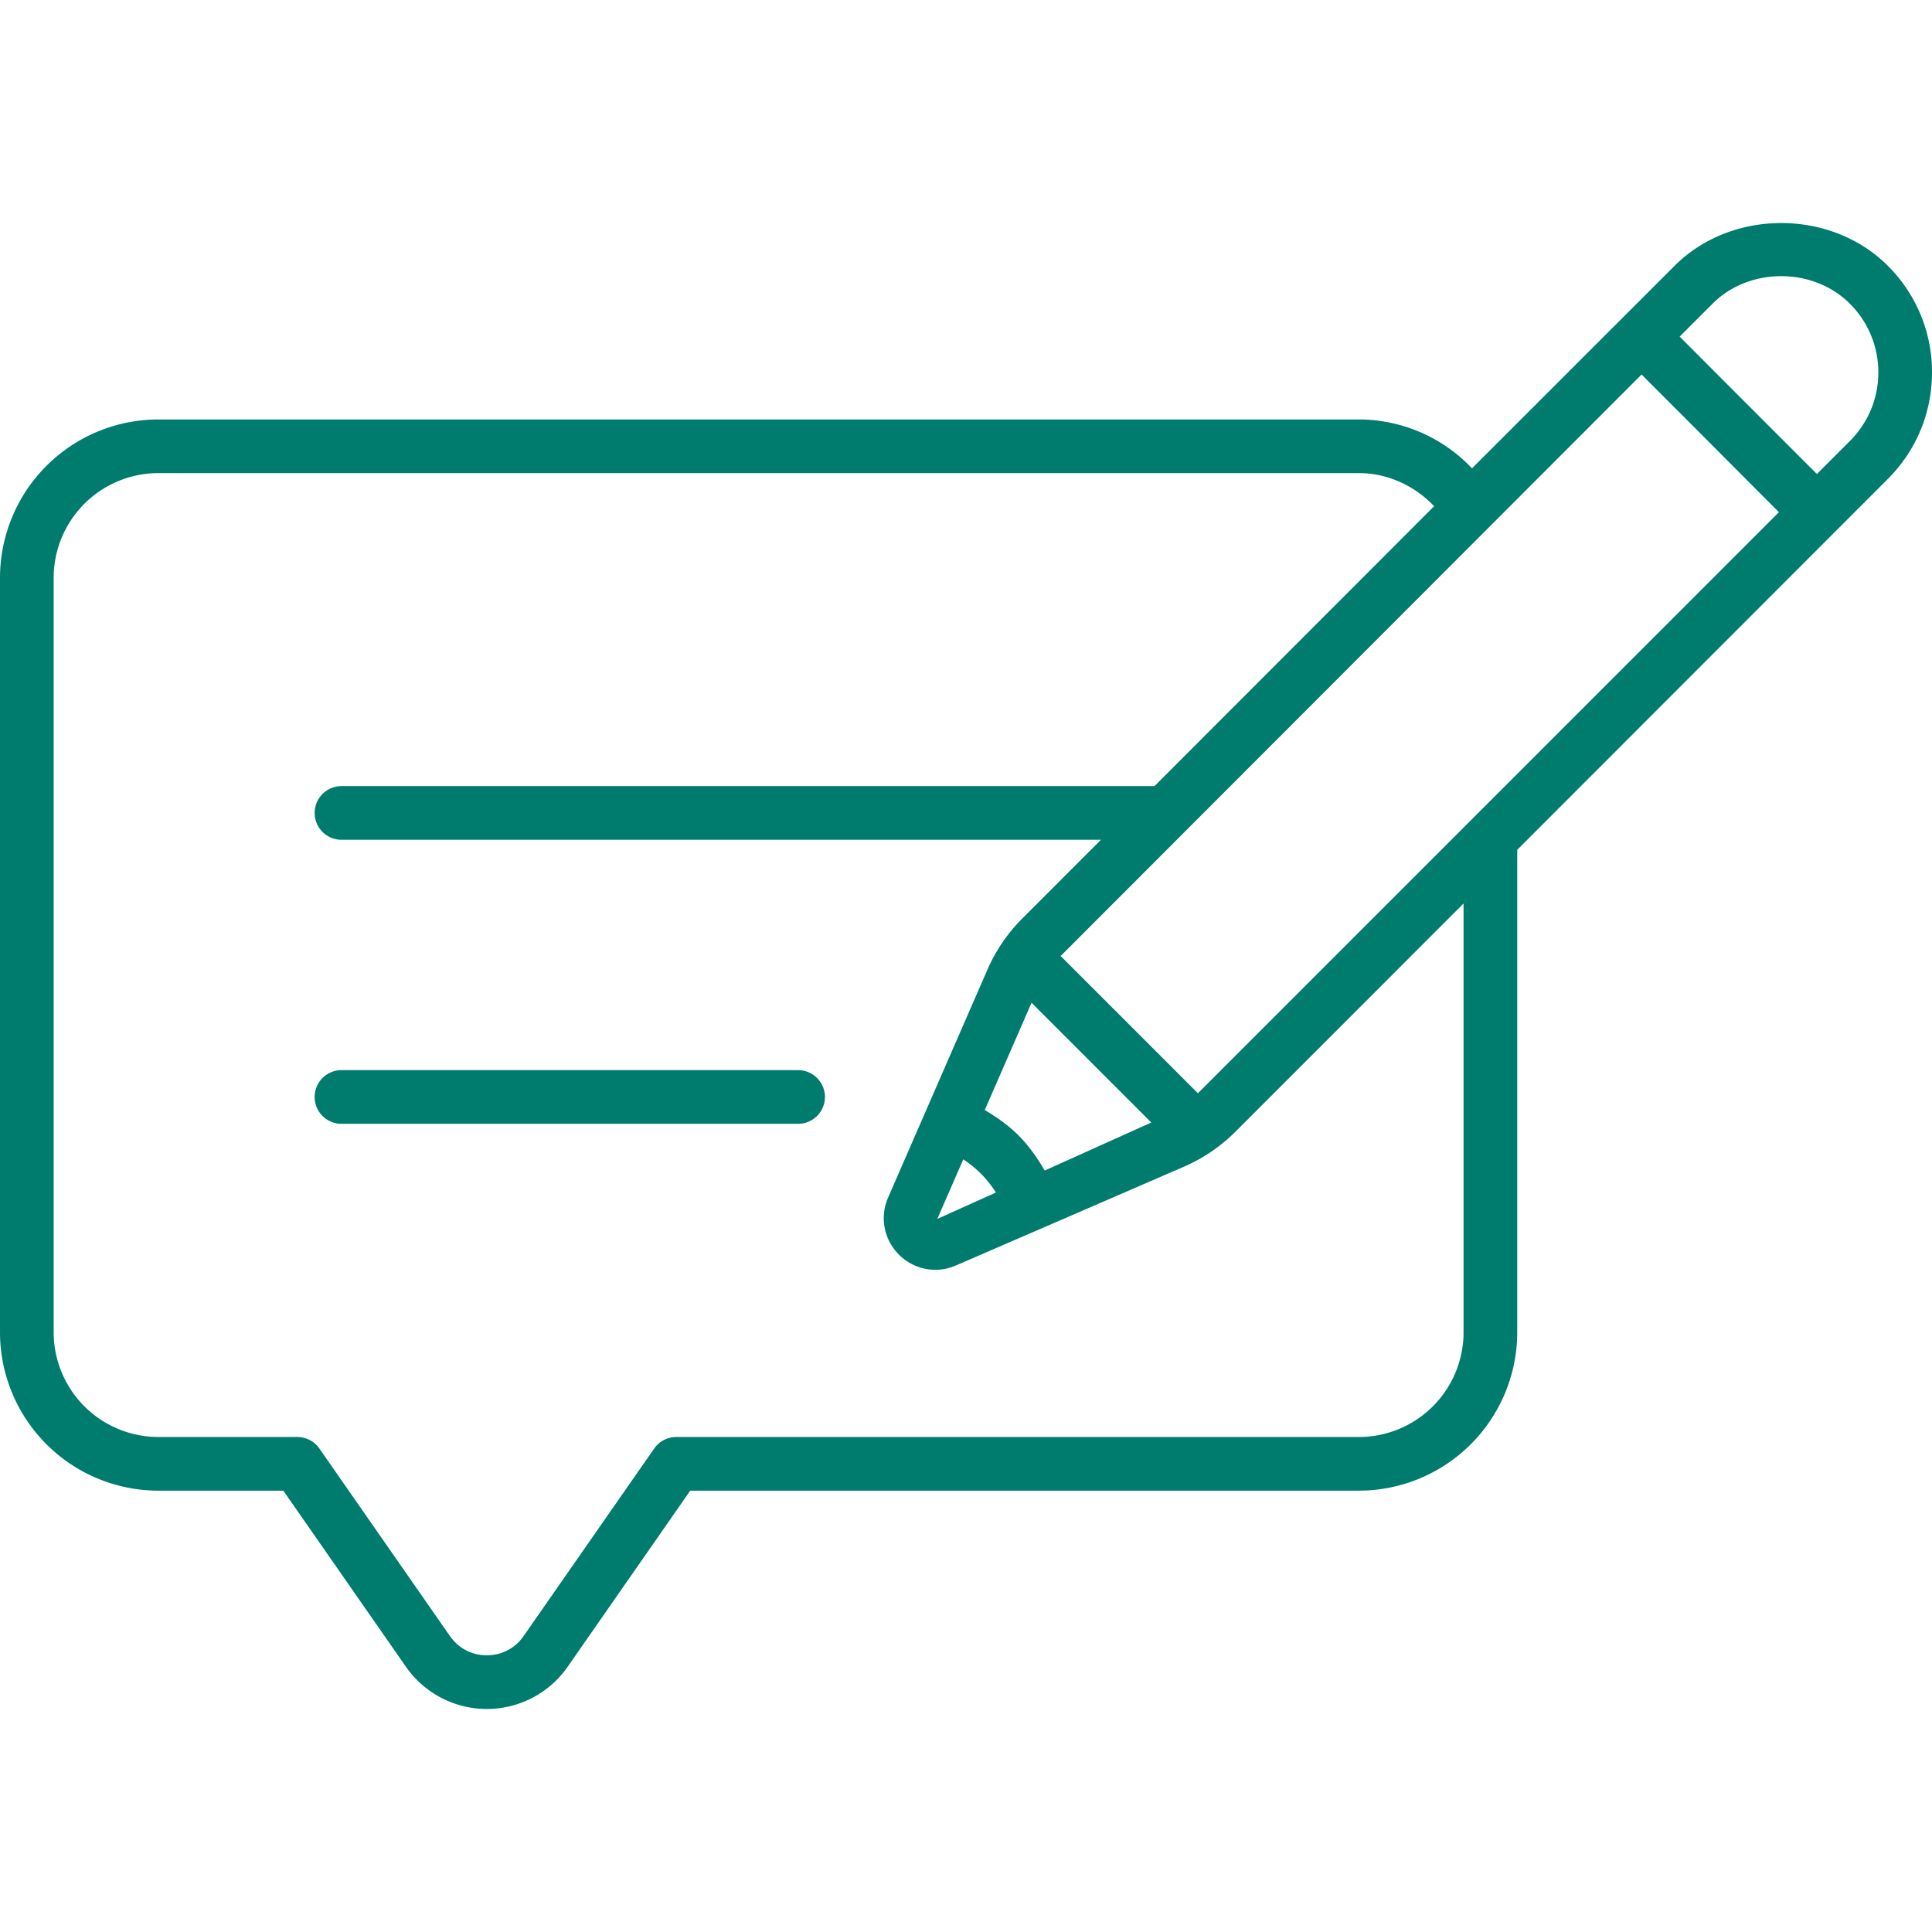 <svg xmlns="http://www.w3.org/2000/svg" version="1.1" xmlns:xlink="http://www.w3.org/1999/xlink" width="512" height="512" x="0" y="0" viewBox="0 0 64 64" style="enable-background:new 0 0 512 512" xml:space="preserve" class=""><g><path d="M26.44 37.228H11.312a.888.888 0 1 1 0-1.778h15.126a.888.888 0 1 1 0 1.778zm36.096-21.361L50.26 28.152v15.983a5.25 5.25 0 0 1-5.245 5.245h-22.15l-4.054 5.824a3.26 3.26 0 0 1-2.685 1.408h-.001c-1.075 0-2.08-.53-2.688-1.413L9.385 49.38h-4.14A5.25 5.25 0 0 1 0 44.135V19.14a5.25 5.25 0 0 1 5.245-5.245h39.77a5.17 5.17 0 0 1 3.747 1.619l6.712-6.71c1.89-1.889 5.179-1.885 7.062 0A4.956 4.956 0 0 1 64 12.334c0 1.336-.52 2.59-1.464 3.533zM48.482 29.93l-7.554 7.557a5.528 5.528 0 0 1-1.709 1.162l-4.726 2.048-.005.002-.003.001-2.818 1.22a1.697 1.697 0 0 1-1.89-.361 1.7 1.7 0 0 1-.357-1.89l3.287-7.542a5.522 5.522 0 0 1 1.153-1.696l2.61-2.612H11.312a.888.888 0 1 1 0-1.778h26.932l9.263-9.272c-.645-.68-1.543-1.097-2.493-1.097H5.245a3.471 3.471 0 0 0-3.467 3.467v24.996a3.471 3.471 0 0 0 3.467 3.467h4.604c.291 0 .564.143.73.381l4.32 6.205c.284.412.73.646 1.226.646.497 0 .943-.234 1.224-.643l4.323-6.208a.888.888 0 0 1 .73-.38h22.613a3.471 3.471 0 0 0 3.467-3.468V29.93zm-10.344 7.255-3.967-3.967-1.549 3.552c.409.246.792.517 1.11.834.353.353.632.753.874 1.172zm-7.089 3.194 1.943-.876a3.869 3.869 0 0 0-.516-.642 3.881 3.881 0 0 0-.566-.456zm27.88-23.412-2.78-2.789-1.77-1.771-19.243 19.262 4.547 4.547zm3.293-4.633c0-.858-.335-1.666-.943-2.274-1.215-1.215-3.333-1.217-4.548 0l-1.09 1.09 1.894 1.899 2.652 2.653 1.092-1.092a3.197 3.197 0 0 0 .943-2.276z" fill="#007c6f" opacity="1" data-original="#000000"></path></g></svg>